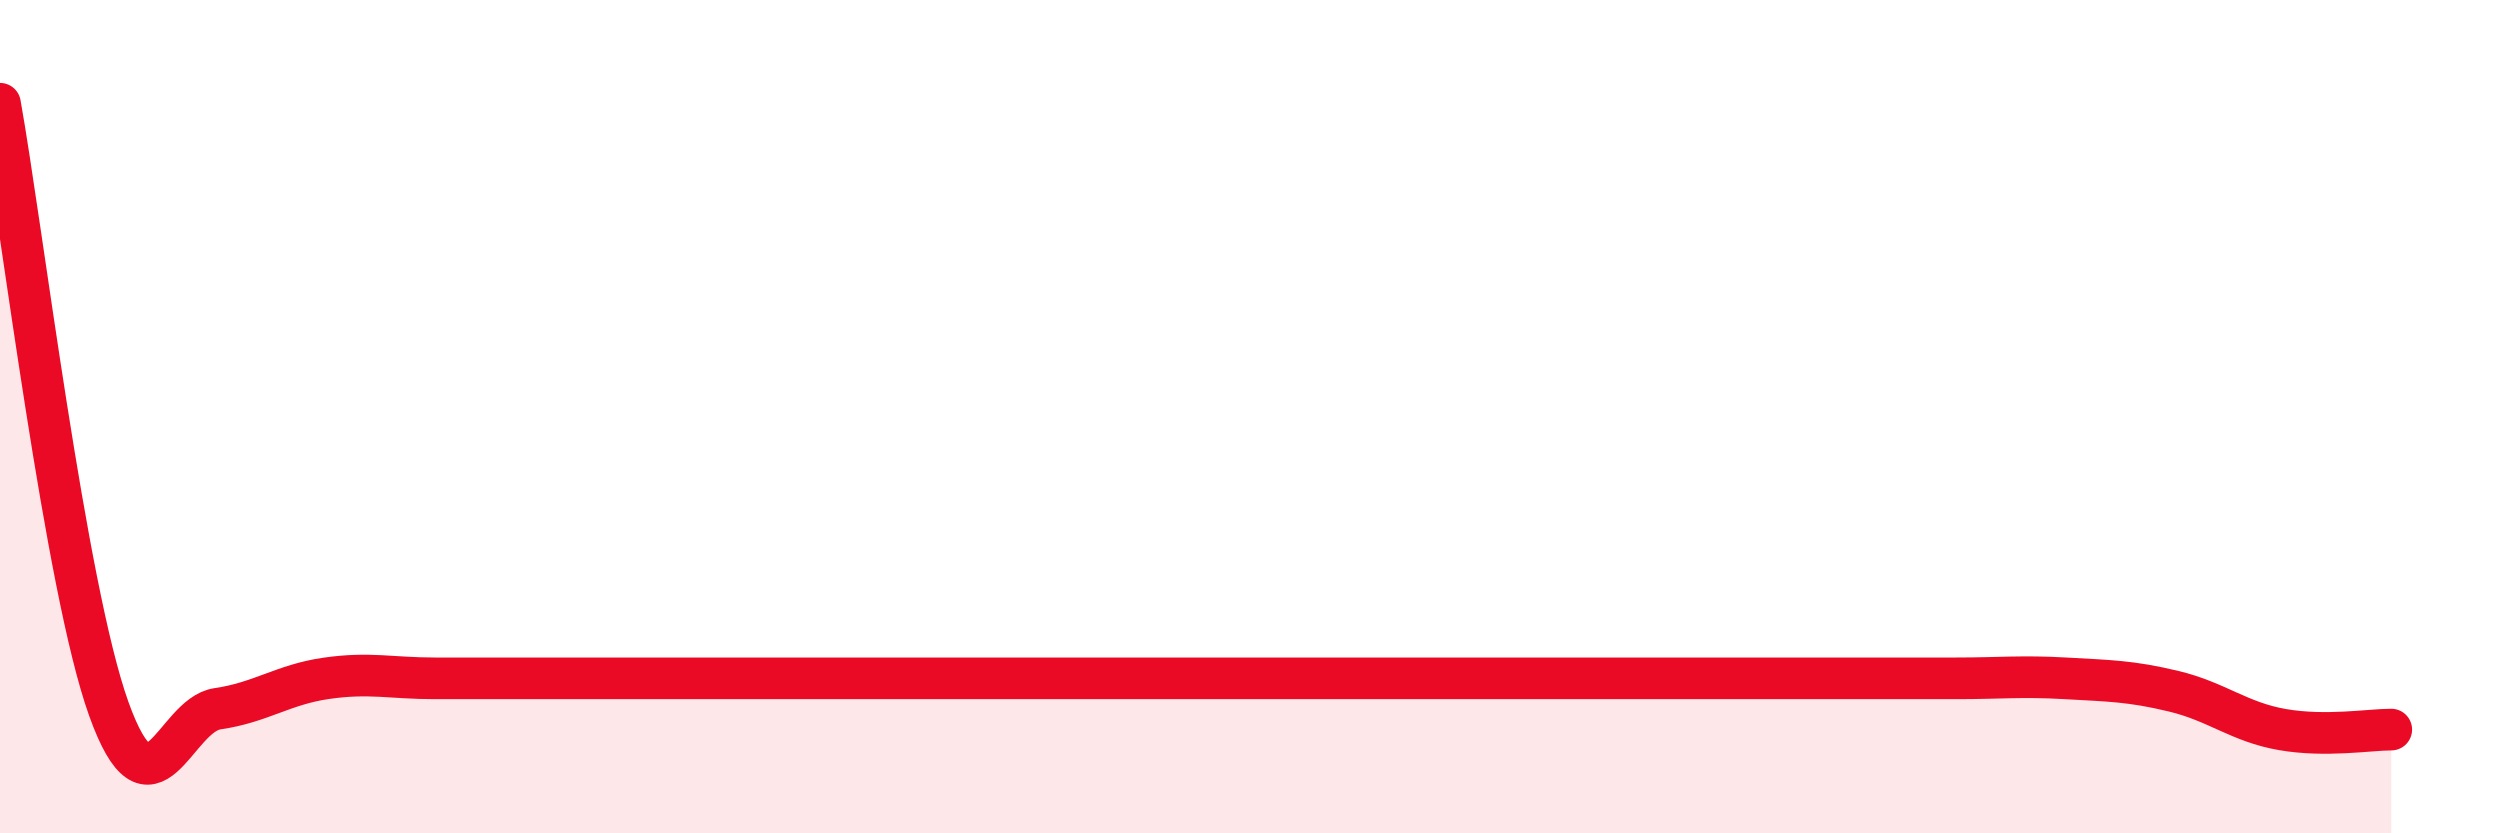 
    <svg width="60" height="20" viewBox="0 0 60 20" xmlns="http://www.w3.org/2000/svg">
      <path
        d="M 0,2.49 C 0.52,5.39 1.57,14.11 2.61,17.01 C 3.65,19.91 4.18,17.16 5.22,17.01 C 6.26,16.86 6.79,16.43 7.83,16.28 C 8.87,16.13 9.39,16.28 10.43,16.28 C 11.47,16.28 12,16.28 13.04,16.28 C 14.08,16.28 14.61,16.28 15.65,16.28 C 16.69,16.28 17.22,16.28 18.26,16.28 C 19.3,16.28 19.83,16.28 20.87,16.28 C 21.91,16.28 22.44,16.28 23.48,16.28 C 24.52,16.28 25.05,16.28 26.09,16.28 C 27.13,16.28 27.66,16.28 28.7,16.28 C 29.74,16.28 30.26,16.28 31.3,16.28 C 32.34,16.28 32.87,16.28 33.91,16.28 C 34.95,16.28 35.48,16.28 36.52,16.28 C 37.56,16.28 38.09,16.28 39.13,16.28 C 40.17,16.28 40.7,16.28 41.74,16.28 C 42.78,16.28 43.31,16.28 44.35,16.28 C 45.39,16.28 45.92,16.28 46.96,16.28 C 48,16.28 48.53,16.22 49.57,16.28 C 50.61,16.34 51.13,16.34 52.17,16.59 C 53.21,16.84 53.74,17.33 54.78,17.51 C 55.82,17.69 56.87,17.51 57.39,17.51L57.39 20L0 20Z"
        fill="#EB0A25"
        opacity="0.1"
        stroke-linecap="round"
        stroke-linejoin="round"
      />
      <path
        d="M 0,2.49 C 0.52,5.39 1.57,14.11 2.61,17.01 C 3.65,19.91 4.18,17.16 5.22,17.01 C 6.26,16.86 6.79,16.43 7.83,16.28 C 8.87,16.13 9.39,16.28 10.43,16.28 C 11.47,16.28 12,16.28 13.04,16.28 C 14.08,16.28 14.61,16.28 15.65,16.28 C 16.69,16.28 17.22,16.28 18.26,16.28 C 19.3,16.28 19.83,16.28 20.87,16.28 C 21.91,16.28 22.44,16.28 23.48,16.28 C 24.52,16.28 25.05,16.28 26.09,16.28 C 27.13,16.28 27.66,16.28 28.7,16.28 C 29.74,16.28 30.26,16.28 31.3,16.28 C 32.34,16.28 32.87,16.28 33.91,16.28 C 34.95,16.28 35.48,16.28 36.52,16.28 C 37.56,16.28 38.09,16.28 39.13,16.28 C 40.17,16.28 40.7,16.28 41.74,16.28 C 42.78,16.28 43.31,16.28 44.35,16.28 C 45.39,16.28 45.92,16.28 46.96,16.28 C 48,16.28 48.53,16.22 49.57,16.28 C 50.61,16.34 51.13,16.34 52.17,16.59 C 53.21,16.84 53.74,17.33 54.78,17.51 C 55.82,17.69 56.87,17.51 57.39,17.51"
        stroke="#EB0A25"
        stroke-width="1"
        fill="none"
        stroke-linecap="round"
        stroke-linejoin="round"
      />
    </svg>
  
